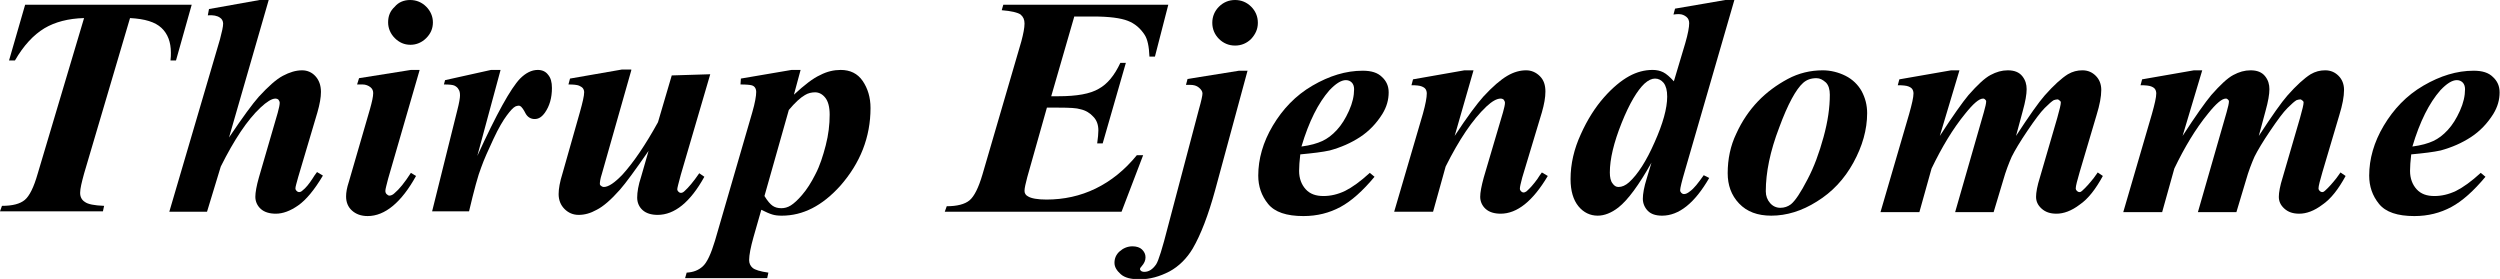 <?xml version="1.0" encoding="UTF-8"?> <!-- Generator: Adobe Illustrator 24.1.2, SVG Export Plug-In . SVG Version: 6.00 Build 0) --> <svg xmlns="http://www.w3.org/2000/svg" xmlns:xlink="http://www.w3.org/1999/xlink" version="1.1" id="Layer_1" x="0px" y="0px" viewBox="0 0 636.4 71" style="enable-background:new 0 0 636.4 71;" xml:space="preserve"> <g> <path d="M6.4,1.2h42.4l-4,14.2h-1.4c0.1-0.8,0.1-1.4,0.1-2c0-2.7-0.8-4.8-2.4-6.3c-1.6-1.5-4.2-2.3-8-2.5L21.4,44.2 c-0.6,2.2-1,3.8-1,4.9c0,1,0.4,1.8,1.2,2.3c0.8,0.6,2.4,0.9,4.9,1l-0.3,1.4H0l0.5-1.4c2.7,0,4.6-0.5,5.8-1.5c1.2-1,2.3-3.2,3.3-6.7 L21.4,4.6c-4,0.1-7.4,1-10.1,2.6C8.5,8.9,6,11.6,3.8,15.4H2.3L6.4,1.2z"></path> <path d="M68.4,0L58.3,35c3.5-5.2,6-8.6,7.6-10.4c2.4-2.6,4.4-4.4,6.1-5.3c1.7-0.9,3.3-1.4,4.9-1.4c1.3,0,2.5,0.5,3.4,1.5 c0.9,1,1.4,2.3,1.4,4c0,1.4-0.3,3.1-0.9,5.2l-4.9,16.5c-0.4,1.5-0.7,2.4-0.7,2.9c0,0.2,0.1,0.4,0.3,0.6c0.2,0.2,0.4,0.3,0.6,0.3 c0.3,0,0.6-0.1,0.9-0.4c0.8-0.6,1.7-1.7,2.6-3.1c0.2-0.4,0.6-0.9,1.1-1.6l1.5,0.9c-2.2,3.7-4.3,6.2-6.3,7.6c-2,1.4-3.9,2.1-5.7,2.1 c-1.6,0-2.9-0.4-3.8-1.2c-0.9-0.8-1.4-1.9-1.4-3.1c0-1.1,0.3-2.8,0.9-4.9l4.8-16.5c0.3-1.1,0.5-2,0.5-2.5c0-0.3-0.1-0.5-0.3-0.8 c-0.2-0.2-0.5-0.3-0.8-0.3c-0.9,0-2.2,0.8-3.8,2.3c-3.4,3.2-6.7,8.2-10.1,15l-3.5,11.5h-9.6L56,10c0.5-1.9,0.8-3.2,0.8-4 c0-0.6-0.3-1.2-0.8-1.5c-0.7-0.5-1.7-0.7-3.1-0.6l0.3-1.6L66.1,0H68.4z"></path> <path d="M106.8,17.9l-8,27.6c-0.4,1.6-0.7,2.6-0.7,3.1c0,0.3,0.1,0.6,0.3,0.8c0.2,0.2,0.5,0.4,0.7,0.4c0.4,0,0.9-0.2,1.3-0.6 c1.2-1,2.6-2.7,4.2-5.2l1.3,0.8C102.2,51.5,98,55,93.6,55c-1.7,0-3-0.5-4-1.4c-1-0.9-1.5-2.1-1.5-3.6c0-1,0.2-2.2,0.7-3.7l5.4-18.6 c0.5-1.8,0.8-3.1,0.8-4c0-0.6-0.2-1.1-0.7-1.5c-0.5-0.4-1.2-0.7-2-0.7c-0.4,0-0.9,0-1.4,0l0.5-1.6l13.2-2.1H106.8z M104.4,0 c1.6,0,3,0.6,4.1,1.7c1.1,1.1,1.7,2.5,1.7,4c0,1.6-0.6,2.9-1.7,4c-1.1,1.1-2.5,1.7-4,1.7c-1.6,0-2.9-0.6-4-1.7 c-1.1-1.1-1.7-2.5-1.7-4c0-1.6,0.5-2.9,1.7-4C101.4,0.6,102.8,0,104.4,0z"></path> <path d="M127.4,17.9l-5.9,21.8C126.4,29,130,22.5,132.4,20c1.4-1.4,2.9-2.2,4.5-2.2c1.1,0,2,0.4,2.6,1.2c0.7,0.8,1,1.9,1,3.4 c0,2.5-0.6,4.6-1.8,6.3c-0.8,1.1-1.6,1.6-2.6,1.6c-1,0-1.8-0.5-2.3-1.4c-0.5-1-0.9-1.5-1.1-1.7c-0.2-0.2-0.4-0.3-0.7-0.3 c-0.3,0-0.5,0.1-0.8,0.2c-0.6,0.3-1.3,1.1-2.2,2.3c-0.9,1.2-2.1,3.2-3.4,6c-1.3,2.8-2.4,5.2-3.1,7.2c-0.8,2-1.8,5.7-3.1,11.2h-9.4 l6.4-25.7c0.5-1.9,0.7-3.2,0.7-3.8c0-0.7-0.1-1.2-0.4-1.6c-0.2-0.4-0.6-0.7-1-0.9c-0.4-0.2-1.3-0.3-2.7-0.3l0.3-1.1l11.7-2.6H127.4 z"></path> <path d="M160.7,17.9l-7.5,26.4c-0.4,1.2-0.5,2.1-0.5,2.5c0,0.2,0.1,0.4,0.3,0.5c0.2,0.2,0.5,0.3,0.7,0.3c1.2,0,2.8-1.1,4.8-3.2 c2.8-3.1,5.8-7.5,9-13.3l3.5-11.9l9.8-0.3l-7.5,25.6c-0.6,2.2-0.9,3.4-0.9,3.7c0,0.2,0.1,0.4,0.3,0.6c0.2,0.2,0.4,0.3,0.6,0.3 c0.4,0,0.7-0.2,1-0.5c0.9-0.8,2.2-2.3,3.7-4.5l1.3,0.9c-3.6,6.5-7.6,9.7-11.9,9.7c-1.6,0-2.9-0.4-3.8-1.2c-0.9-0.8-1.4-1.9-1.4-3.2 c0-1.4,0.3-3.2,1-5.3l1.9-6.6c-3.4,4.9-5.8,8.2-7.3,9.9c-2.3,2.6-4.3,4.3-5.9,5.1c-1.6,0.9-3.1,1.3-4.6,1.3c-1.4,0-2.6-0.5-3.6-1.5 c-1-1-1.5-2.3-1.5-3.8c0-1.3,0.3-3.1,1-5.3l4.4-15.5c0.7-2.5,1.1-4.2,1.1-5.1c0-0.4-0.1-0.7-0.3-1c-0.2-0.3-0.6-0.5-1-0.7 c-0.5-0.2-1.4-0.3-2.7-0.3l0.4-1.5l13.2-2.3H160.7z"></path> <path d="M188.6,20l12.9-2.2h2.3l-1.7,6.3c2.7-2.5,4.9-4.2,6.7-5c1.7-0.9,3.5-1.3,5.2-1.3c2.4,0,4.3,0.9,5.6,2.8 c1.3,1.9,2,4.2,2,6.9c0,7.4-2.6,14-7.7,19.8c-4.6,5.1-9.5,7.6-14.9,7.6c-1,0-1.8-0.1-2.4-0.3c-0.7-0.2-1.6-0.6-2.8-1.2l-2,7 c-0.7,2.5-1.1,4.5-1.1,5.8c0,0.8,0.3,1.5,0.9,2c0.6,0.5,1.9,0.9,4,1.2l-0.3,1.4h-20.9l0.4-1.4c1.7-0.1,3-0.6,4.1-1.6 c1.1-1,2.1-3.2,3.1-6.5l9.5-32.7c0.7-2.4,1-4.2,1-5.2c0-0.4-0.1-0.8-0.3-1.1c-0.2-0.3-0.5-0.5-0.9-0.6c-0.4-0.1-1.3-0.2-2.8-0.2 L188.6,20z M194.6,49.9c0.8,1.3,1.5,2.1,2.1,2.5c0.6,0.4,1.3,0.6,2.2,0.6c0.8,0,1.6-0.2,2.4-0.7c0.8-0.5,1.8-1.4,2.9-2.7 c1.2-1.4,2.3-3.1,3.4-5.3c1.1-2.1,1.9-4.6,2.6-7.3s1-5.3,1-7.8c0-2-0.4-3.4-1.1-4.3c-0.7-0.9-1.6-1.4-2.6-1.4 c-0.9,0-1.8,0.2-2.6,0.7c-1.2,0.7-2.5,1.9-4.1,3.8L194.6,49.9z"></path> <path d="M273.5,4.1l-5.9,20.4h1.8c4.7,0,8.1-0.6,10.3-1.9c2.2-1.2,4-3.4,5.5-6.6h1.4l-5.9,20.5h-1.4c0.2-1.4,0.3-2.5,0.3-3.3 c0-1.4-0.4-2.6-1.3-3.5c-0.8-0.9-1.9-1.6-3.3-1.9c-0.9-0.3-2.7-0.4-5.5-0.4h-3l-5,17.7c-0.4,1.6-0.7,2.7-0.7,3.5 c0,0.6,0.3,1.1,0.9,1.4c0.8,0.5,2.4,0.8,4.7,0.8c4.4,0,8.6-0.9,12.5-2.8c3.9-1.9,7.4-4.7,10.5-8.5h1.6l-5.5,14.4h-45l0.5-1.4 c2.6,0,4.6-0.5,5.8-1.5c1.2-1,2.3-3.2,3.3-6.6l9.9-33.9c0.5-1.9,0.8-3.4,0.8-4.5c0-1-0.3-1.7-1-2.3c-0.7-0.5-2.3-0.9-4.8-1.1 l0.4-1.4h42l-3.4,13.2h-1.4c-0.1-2.6-0.5-4.4-1.2-5.5c-1.1-1.7-2.5-2.9-4.3-3.6s-4.7-1.1-8.8-1.1H273.5z"></path> <path d="M317.6,17.9l-8.3,30.6c-1.7,6.2-3.6,11.2-5.7,14.8c-1.5,2.5-3.5,4.5-5.9,5.8c-2.5,1.3-5,2-7.6,2c-2.2,0-3.8-0.4-4.8-1.3 c-1-0.9-1.6-1.8-1.6-2.9s0.4-2.1,1.3-2.9s2-1.3,3.3-1.3c1,0,1.9,0.3,2.4,0.8c0.6,0.6,0.9,1.2,0.9,2c0,0.8-0.3,1.5-1,2.3 c-0.3,0.3-0.4,0.5-0.4,0.7c0,0.2,0.1,0.3,0.3,0.5c0.2,0.1,0.4,0.2,0.8,0.2c1.1,0,2.1-0.6,3-1.9c0.6-0.9,1.6-4.1,3-9.6l7.9-29.9 c0.6-2.1,0.9-3.5,0.9-4c0-0.5-0.3-1-0.9-1.5c-0.6-0.5-1.3-0.7-2.3-0.7c-0.3,0-0.6,0-1,0l0.4-1.5l13.1-2.1H317.6z M314.4,0 c1.6,0,3,0.6,4.1,1.7c1.1,1.1,1.7,2.5,1.7,4.1c0,1.6-0.6,2.9-1.7,4.1c-1.1,1.1-2.5,1.7-4.1,1.7c-1.6,0-3-0.6-4.1-1.7 c-1.1-1.1-1.7-2.5-1.7-4.1c0-1.6,0.6-3,1.7-4.1C311.4,0.6,312.8,0,314.4,0z"></path> <path d="M331,39.3c-0.2,1.7-0.3,3.1-0.3,4.2c0,1.9,0.6,3.5,1.7,4.7c1.1,1.2,2.6,1.7,4.5,1.7c1.8,0,3.6-0.4,5.5-1.3 c1.8-0.9,3.9-2.4,6.3-4.6l1.2,1c-3,3.6-5.9,6.2-8.7,7.7c-2.8,1.5-5.9,2.3-9.4,2.3c-4.3,0-7.3-1-9-3.1c-1.7-2.1-2.5-4.5-2.5-7.2 c0-4.2,1.2-8.5,3.7-12.7s5.8-7.7,10.1-10.2s8.5-3.8,12.8-3.8c2.2,0,3.8,0.5,4.9,1.6c1.1,1,1.7,2.3,1.7,3.9c0,1.9-0.5,3.7-1.6,5.5 c-1.5,2.4-3.4,4.4-5.7,5.9c-2.3,1.5-4.8,2.6-7.7,3.4C336.7,38.7,334.2,39,331,39.3z M331.3,37.3c2.3-0.3,4-0.8,5.3-1.4 c1.3-0.6,2.5-1.5,3.7-2.8c1.2-1.3,2.2-2.9,3.1-4.9c0.9-2,1.3-3.8,1.3-5.5c0-0.7-0.2-1.3-0.6-1.7c-0.4-0.4-0.9-0.6-1.5-0.6 c-1.2,0-2.6,0.9-4.2,2.6C335.6,26.2,333.2,30.9,331.3,37.3z"></path> <path d="M375.1,17.9l-4.8,16.7c3.2-4.9,5.7-8.2,7.3-10c2.4-2.6,4.4-4.3,6.1-5.3s3.3-1.4,4.8-1.4c1.3,0,2.5,0.5,3.5,1.5 c1,1,1.4,2.3,1.4,3.9c0,1.5-0.3,3.2-0.9,5.3l-5,16.6c-0.4,1.5-0.6,2.4-0.6,2.8c0,0.3,0.1,0.5,0.3,0.7c0.2,0.2,0.4,0.3,0.6,0.3 c0.3,0,0.5-0.1,0.8-0.3c0.9-0.8,1.8-1.8,2.8-3.2c0.2-0.4,0.6-0.9,1.1-1.6l1.5,0.9c-3.8,6.4-7.8,9.6-12,9.6c-1.6,0-2.9-0.4-3.8-1.2 c-0.9-0.8-1.4-1.9-1.4-3.1c0-1.1,0.3-2.7,0.9-4.9l4.9-16.6c0.3-1.1,0.5-1.9,0.5-2.4c0-0.3-0.1-0.5-0.3-0.8 c-0.2-0.2-0.5-0.3-0.8-0.3c-1,0-2.2,0.7-3.6,2c-3.6,3.4-7,8.5-10.4,15.3l-3.2,11.5h-9.9l7.3-24.9c0.7-2.5,1-4.2,1-5.2 c0-0.4-0.1-0.8-0.3-1.1c-0.2-0.3-0.5-0.5-1-0.7c-0.5-0.2-1.3-0.3-2.6-0.3l0.4-1.5l13.1-2.3H375.1z"></path> <path d="M441.5,0l-12.6,43.5c-0.8,2.7-1.2,4.4-1.2,4.9c0,0.3,0.1,0.5,0.3,0.7c0.2,0.2,0.4,0.3,0.7,0.3c0.4,0,0.9-0.2,1.5-0.7 c1-0.7,2.1-2.1,3.5-4.1l1.4,0.7c-3.7,6.4-7.7,9.6-12,9.6c-1.6,0-2.8-0.4-3.6-1.2c-0.8-0.8-1.3-1.9-1.3-3.1c0-1.2,0.3-3,1-5.2l1.2-4 c-3.2,5.7-6,9.5-8.4,11.4c-1.8,1.4-3.6,2.1-5.3,2.1c-1.9,0-3.6-0.8-4.9-2.4c-1.3-1.6-2-3.9-2-6.9c0-3.9,0.9-7.7,2.6-11.4 c1.7-3.8,3.7-6.9,5.9-9.4c2.2-2.5,4.4-4.3,6.4-5.4s4-1.6,6-1.6c1,0,1.9,0.2,2.7,0.6c0.8,0.4,1.7,1.2,2.7,2.3l2.9-9.7 c0.7-2.4,1-4.1,1-5.1c0-0.6-0.2-1.2-0.7-1.6c-0.5-0.4-1.1-0.7-1.9-0.7c-0.4,0-0.8,0-1.4,0.1l0.4-1.5L439.2,0H441.5z M424.4,24.6 c0-1.6-0.3-2.7-0.9-3.5c-0.6-0.7-1.3-1.1-2.2-1.1c-0.8,0-1.7,0.4-2.7,1.3c-1.8,1.7-3.8,5-5.8,10c-2,5-3,9.2-3,12.6 c0,1.2,0.2,2.2,0.7,2.8c0.4,0.6,0.9,0.9,1.5,0.9c0.9,0,1.8-0.4,2.7-1.2c2.2-2,4.4-5.4,6.5-10.2C423.3,31.5,424.4,27.6,424.4,24.6z"></path> <path d="M464,17.9c2,0,4,0.5,5.8,1.4c1.8,0.9,3.2,2.3,4.1,3.9c0.9,1.7,1.4,3.5,1.4,5.6c0,4.2-1.2,8.4-3.5,12.6 c-2.3,4.2-5.4,7.5-9.3,9.9c-3.8,2.4-7.7,3.6-11.6,3.6c-3.5,0-6.2-1-8.2-3.1s-2.9-4.7-2.9-7.7c0-3.6,0.7-7,2.2-10.1 c1.4-3.1,3.3-5.9,5.5-8.2c2.2-2.3,4.8-4.2,7.6-5.7C457.9,18.6,460.9,17.9,464,17.9z M462.4,19.9c-1.4,0-2.5,0.4-3.4,1.2 c-1.8,1.6-3.9,5.4-6.1,11.4c-2.3,6-3.4,11.4-3.4,16.2c0,1.2,0.4,2.2,1.1,3c0.7,0.8,1.6,1.2,2.6,1.2c1,0,1.9-0.3,2.7-0.9 c1.1-0.9,2.5-3,4.2-6.3c1.7-3.2,3-6.8,4.1-10.8s1.6-7.5,1.6-10.8c0-1.3-0.3-2.4-1-3.1C464,20.3,463.3,19.9,462.4,19.9z"></path> <path d="M498.8,17.9l-5,16.7c3.3-5.1,5.8-8.6,7.3-10.4c2.3-2.6,4.1-4.3,5.6-5.1c1.5-0.8,2.9-1.2,4.4-1.2c1.7,0,2.9,0.5,3.7,1.5 s1.1,2.1,1.1,3.3c0,1.3-0.3,3.1-1,5.6l-1.7,6.3c3.4-5.2,5.8-8.6,7.3-10.3c2.3-2.6,4.3-4.4,5.9-5.4c1.2-0.7,2.4-1,3.7-1 c1.4,0,2.5,0.5,3.4,1.4c0.9,0.9,1.4,2.1,1.4,3.6c0,1.7-0.4,3.8-1.2,6.4l-4.3,14.5c-0.6,2.1-1,3.5-1,4.2c0,0.2,0.1,0.4,0.3,0.6 c0.2,0.2,0.4,0.3,0.6,0.3c0.3,0,0.5-0.1,0.7-0.3c0.9-0.8,1.9-1.9,3-3.3c0.2-0.3,0.6-0.8,1-1.4l1.3,0.9c-1.8,3.3-3.7,5.8-5.9,7.3 c-2.1,1.6-4.1,2.3-5.9,2.3c-1.6,0-2.8-0.4-3.8-1.3c-1-0.9-1.4-1.9-1.4-3c0-1.1,0.3-2.8,1-5l4.4-15.1c0.6-2.1,0.9-3.4,0.9-3.9 c0-0.2-0.1-0.4-0.3-0.5c-0.2-0.2-0.4-0.3-0.5-0.3c-0.3,0-0.7,0.1-1,0.2c-0.5,0.3-1.2,0.9-2.3,2s-2.5,3-4.4,5.8 c-1.9,2.8-3.2,5-4,6.6c-0.7,1.6-1.5,3.6-2.2,6.1l-2.4,8h-9.8l7.3-25.4c0.4-1.4,0.6-2.3,0.6-2.8c0-0.2-0.1-0.3-0.3-0.5 c-0.2-0.2-0.3-0.2-0.5-0.2c-1,0-2.5,1.3-4.5,3.8c-3.2,3.9-6,8.6-8.6,14l-3.1,11.1h-9.9l7.3-25c0.7-2.5,1.1-4.2,1.1-5.2 c0-0.4-0.1-0.8-0.3-1.1c-0.2-0.3-0.5-0.5-1-0.7c-0.5-0.2-1.4-0.3-2.7-0.3l0.4-1.5l13.2-2.3H498.8z"></path> <path d="M560.6,17.9l-5,16.7c3.3-5.1,5.8-8.6,7.3-10.4c2.3-2.6,4.1-4.3,5.6-5.1c1.5-0.8,2.9-1.2,4.4-1.2c1.7,0,2.9,0.5,3.7,1.5 s1.1,2.1,1.1,3.3c0,1.3-0.3,3.1-1,5.6l-1.7,6.3c3.4-5.2,5.8-8.6,7.3-10.3c2.3-2.6,4.3-4.4,5.9-5.4c1.2-0.7,2.4-1,3.7-1 c1.4,0,2.5,0.5,3.4,1.4c0.9,0.9,1.4,2.1,1.4,3.6c0,1.7-0.4,3.8-1.2,6.4l-4.3,14.5c-0.6,2.1-1,3.5-1,4.2c0,0.2,0.1,0.4,0.3,0.6 c0.2,0.2,0.4,0.3,0.6,0.3c0.3,0,0.5-0.1,0.7-0.3c0.9-0.8,1.9-1.9,3-3.3c0.2-0.3,0.6-0.8,1-1.4l1.3,0.9c-1.8,3.3-3.7,5.8-5.9,7.3 c-2.1,1.6-4.1,2.3-5.9,2.3c-1.6,0-2.8-0.4-3.8-1.3c-1-0.9-1.4-1.9-1.4-3c0-1.1,0.3-2.8,1-5l4.4-15.1c0.6-2.1,0.9-3.4,0.9-3.9 c0-0.2-0.1-0.4-0.3-0.5c-0.2-0.2-0.4-0.3-0.5-0.3c-0.3,0-0.7,0.1-1,0.2c-0.5,0.3-1.2,0.9-2.3,2s-2.5,3-4.4,5.8 c-1.9,2.8-3.2,5-4,6.6c-0.7,1.6-1.5,3.6-2.2,6.1l-2.4,8h-9.8l7.3-25.4c0.4-1.4,0.6-2.3,0.6-2.8c0-0.2-0.1-0.3-0.3-0.5 c-0.2-0.2-0.3-0.2-0.5-0.2c-1,0-2.5,1.3-4.5,3.8c-3.2,3.9-6,8.6-8.6,14l-3.1,11.1h-9.9l7.3-25c0.7-2.5,1.1-4.2,1.1-5.2 c0-0.4-0.1-0.8-0.3-1.1c-0.2-0.3-0.5-0.5-1-0.7c-0.5-0.2-1.4-0.3-2.7-0.3l0.4-1.5l13.2-2.3H560.6z"></path> <path d="M613.8,39.3c-0.2,1.7-0.3,3.1-0.3,4.2c0,1.9,0.6,3.5,1.7,4.7c1.1,1.2,2.6,1.7,4.5,1.7c1.8,0,3.6-0.4,5.5-1.3 c1.8-0.9,3.9-2.4,6.3-4.6l1.2,1c-3,3.6-5.9,6.2-8.7,7.7c-2.8,1.5-5.9,2.3-9.4,2.3c-4.3,0-7.3-1-9-3.1c-1.7-2.1-2.5-4.5-2.5-7.2 c0-4.2,1.2-8.5,3.7-12.7s5.8-7.7,10.1-10.2s8.5-3.8,12.8-3.8c2.2,0,3.8,0.5,4.9,1.6c1.1,1,1.7,2.3,1.7,3.9c0,1.9-0.5,3.7-1.6,5.5 c-1.5,2.4-3.4,4.4-5.7,5.9c-2.3,1.5-4.8,2.6-7.7,3.4C619.5,38.7,617,39,613.8,39.3z M614.1,37.3c2.3-0.3,4-0.8,5.3-1.4 c1.3-0.6,2.5-1.5,3.7-2.8c1.2-1.3,2.2-2.9,3.1-4.9c0.9-2,1.3-3.8,1.3-5.5c0-0.7-0.2-1.3-0.6-1.7c-0.4-0.4-0.9-0.6-1.5-0.6 c-1.2,0-2.6,0.9-4.2,2.6C618.4,26.2,616,30.9,614.1,37.3z"></path> </g> </svg> 